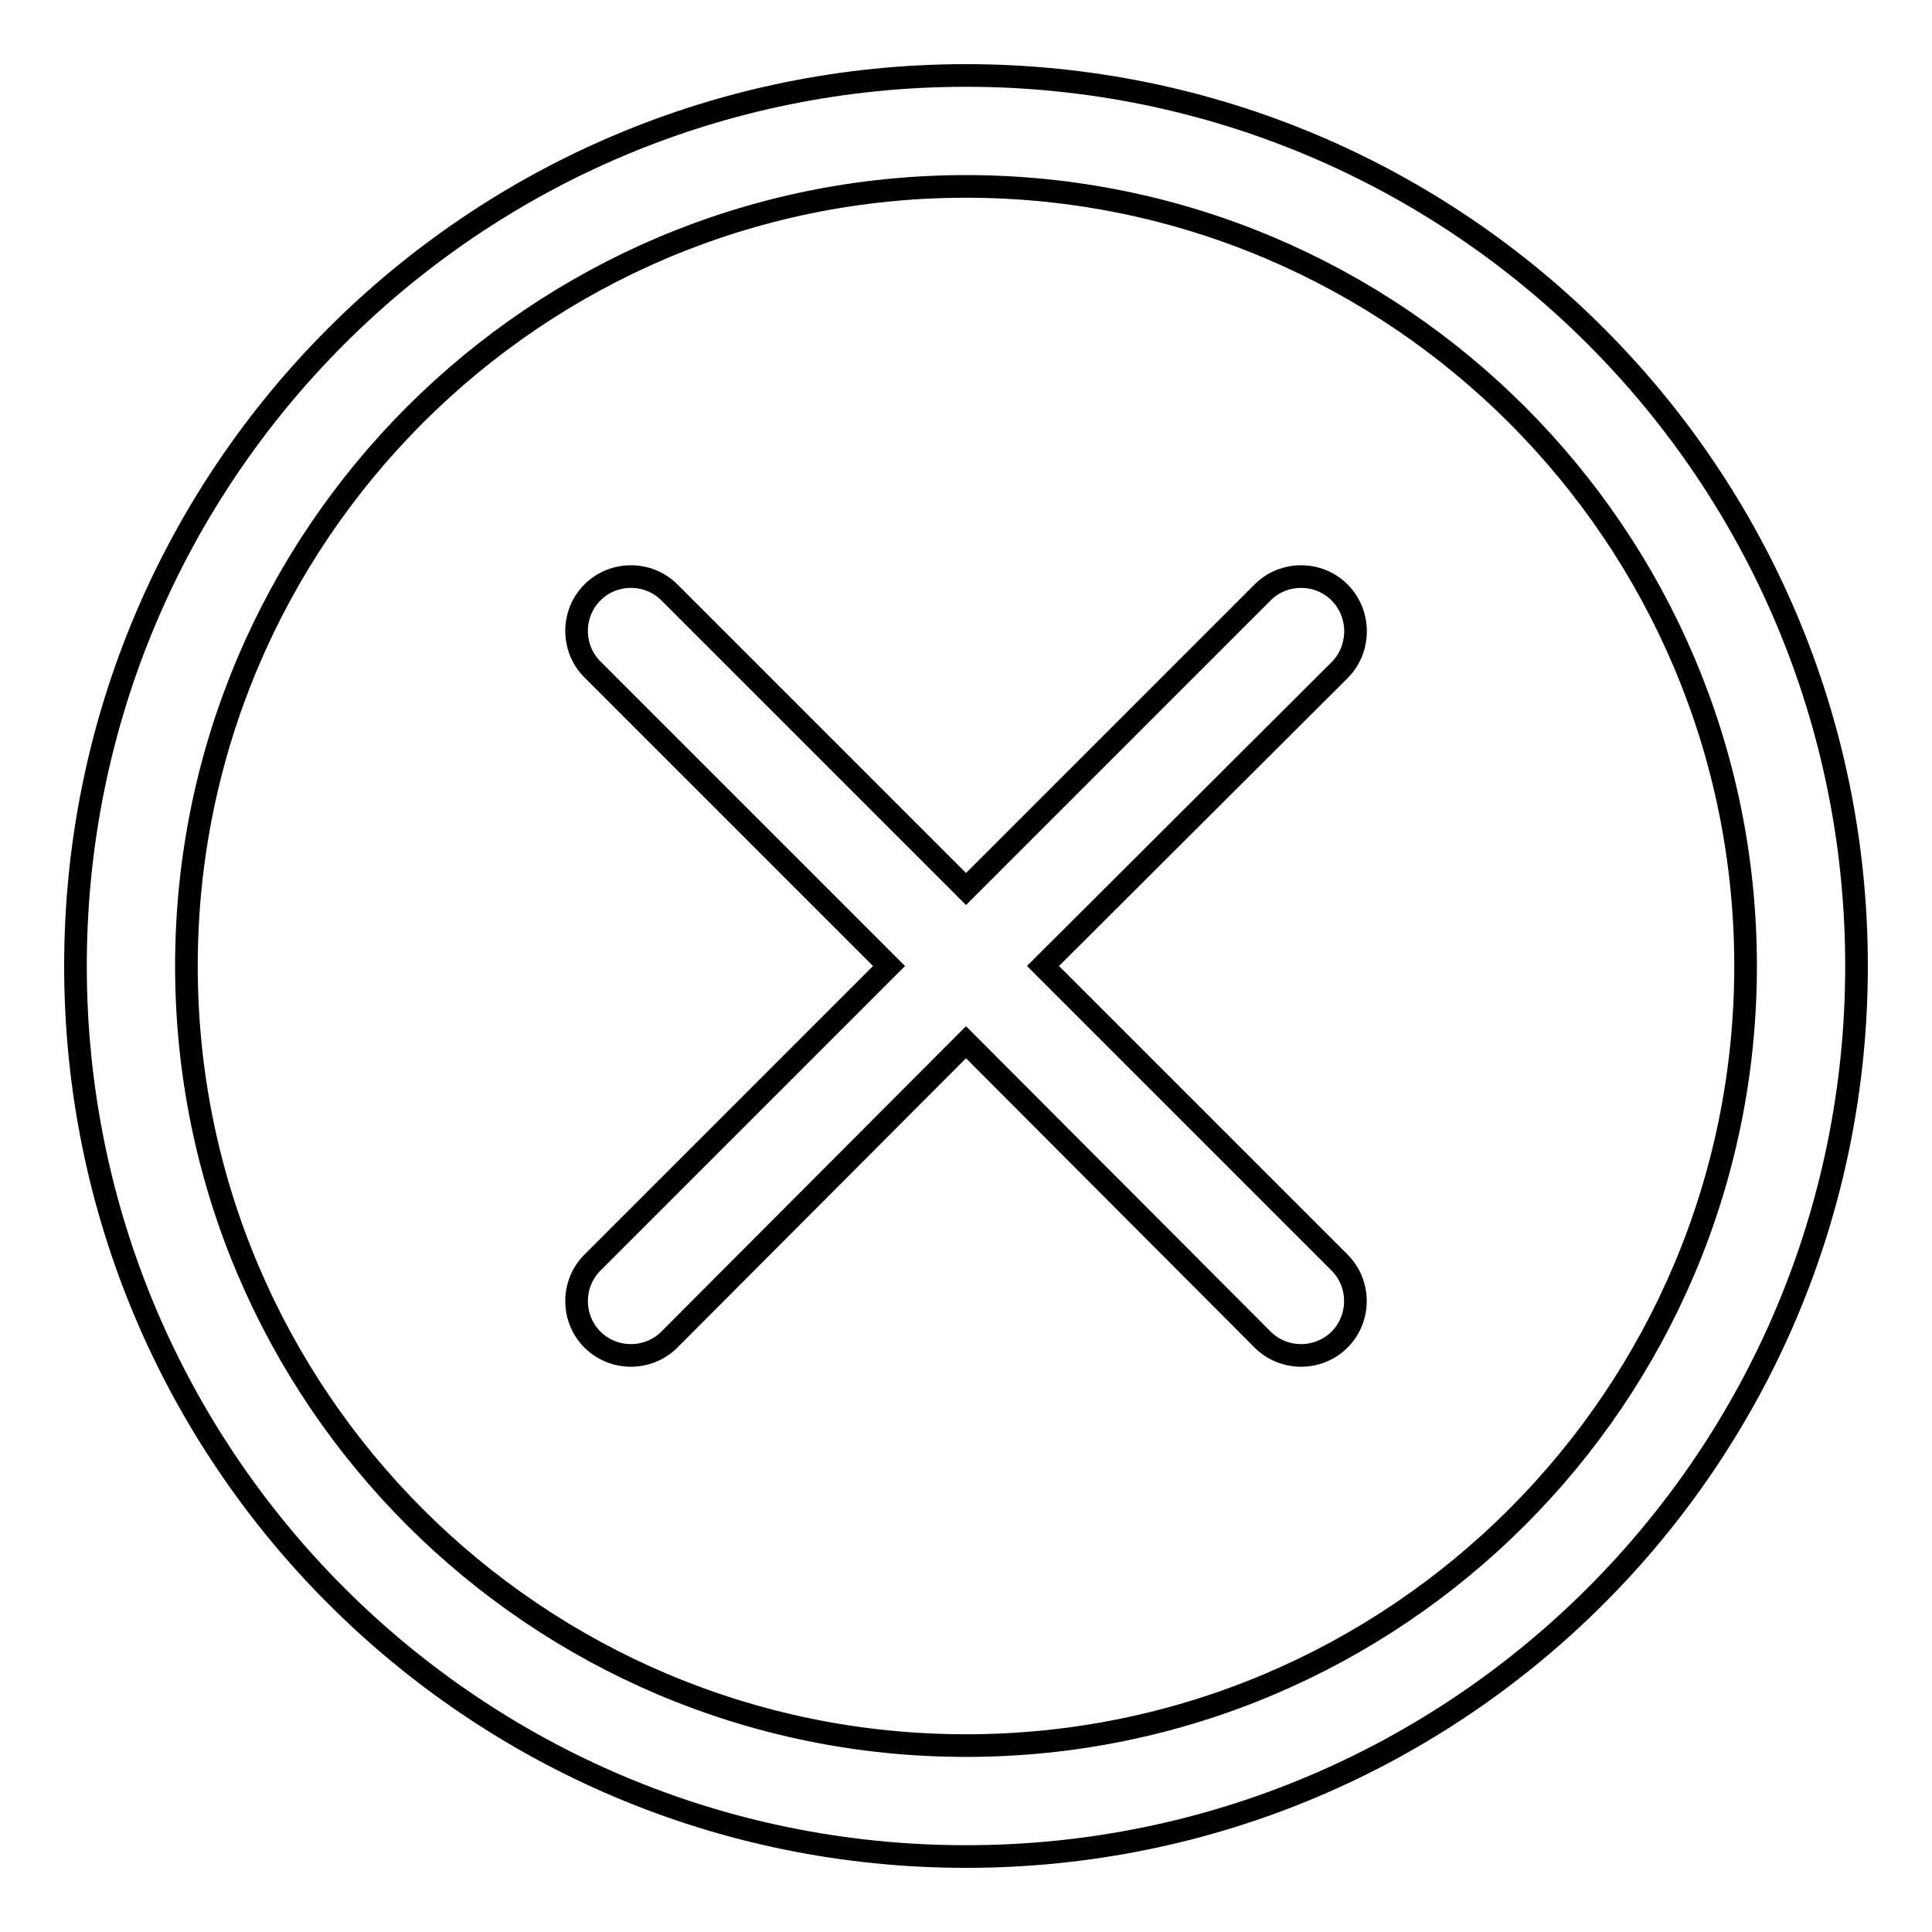 <?xml version="1.0" encoding="utf-8"?>
<!-- Svg Vector Icons : http://www.onlinewebfonts.com/icon -->
<!DOCTYPE svg PUBLIC "-//W3C//DTD SVG 1.1//EN" "http://www.w3.org/Graphics/SVG/1.1/DTD/svg11.dtd">
<svg version="1.1" xmlns="http://www.w3.org/2000/svg" xmlns:xlink="http://www.w3.org/1999/xlink" x="0px" y="0px" viewBox="0 0 256 256" enable-background="new 0 0 256 256" xml:space="preserve">
<g><g><g><g id="cancel"><g><path stroke-width="3" fill-opacity="0" stroke="#000000"  d="M128,10C62.8,10,10,62.8,10,128c0,65.2,52.8,118,118,118c65.2,0,118-52.8,118-118C246,62.8,193.2,10,128,10z M128,231.3C71,231.3,24.7,185,24.7,128C24.7,71,71,24.7,128,24.7S231.3,71,231.3,128C231.3,185,185,231.3,128,231.3z M177.5,78.5c-2.8-2.8-7.4-2.8-10.2,0L128,117.8L88.7,78.5c-2.8-2.8-7.4-2.8-10.2,0c-2.8,2.8-2.8,7.4,0,10.2l39.3,39.3l-39.3,39.3c-2.8,2.8-2.8,7.4,0,10.2c2.8,2.8,7.4,2.8,10.2,0l39.3-39.4l39.3,39.4c2.8,2.8,7.4,2.8,10.2,0c2.8-2.8,2.8-7.4,0-10.2L138.2,128l39.4-39.3C180.3,85.9,180.3,81.3,177.5,78.5z"/></g></g></g><g></g><g></g><g></g><g></g><g></g><g></g><g></g><g></g><g></g><g></g><g></g><g></g><g></g><g></g><g></g></g></g>
</svg>
